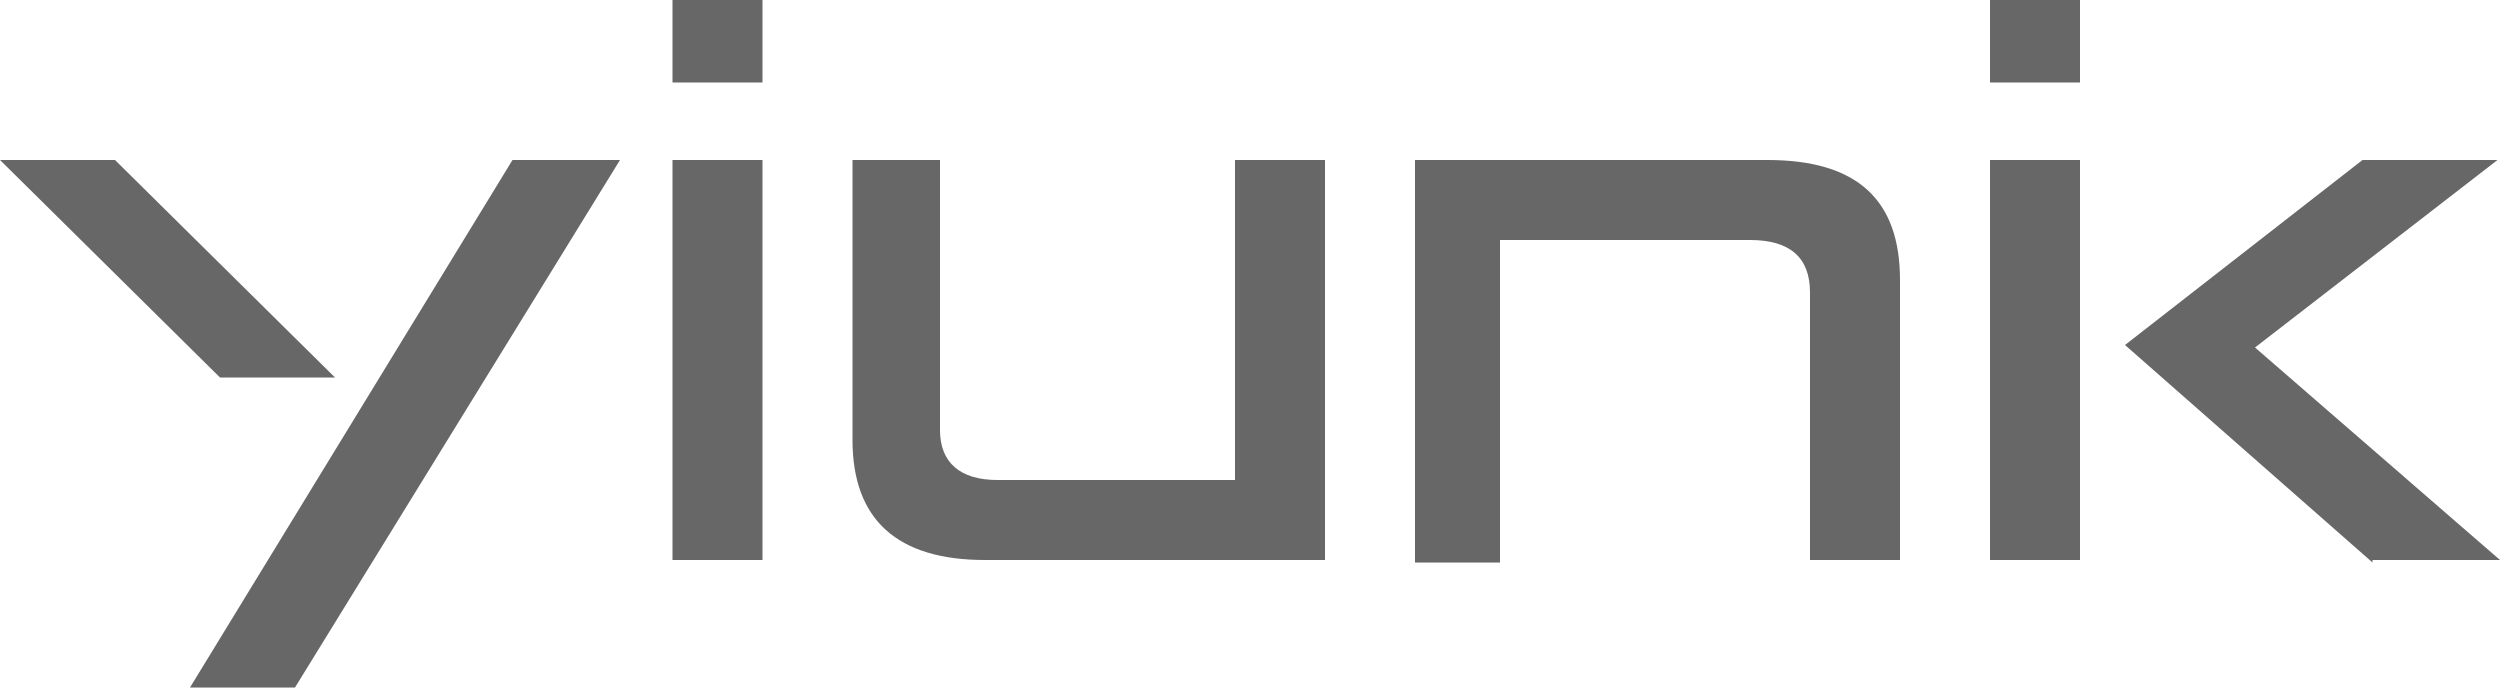 <?xml version="1.0" encoding="utf-8"?>
<!-- Generator: Adobe Illustrator 25.4.1, SVG Export Plug-In . SVG Version: 6.00 Build 0)  -->
<svg version="1.1" id="Calque_1" xmlns="http://www.w3.org/2000/svg" xmlns:xlink="http://www.w3.org/1999/xlink" x="0px" y="0px"
	 viewBox="0 0 100 27.5" style="enable-background:new 0 0 100 27.5;" xml:space="preserve">
<style type="text/css">
	.st0{fill:#666766;}
</style>
<path class="st0" d="M26.9,6.4h3.6v16h-3.6V6.4z"/>
<path class="st0" d="M37.6,6.4v10.8c0,1.3,0.8,2,2.3,2h9.5V6.4H53v16H39.4c-3.5,0-5.3-1.6-5.3-4.8V6.4H37.6z"/>
<path class="st0" d="M60.1,22.5h-3.5V6.4h14.1c3.6,0,5.3,1.6,5.3,4.8v11.2h-3.6V11.7c0-1.4-0.8-2.1-2.4-2.1h-10V22.5z"/>
<path class="st0" d="M79.6,6.4h3.6v16h-3.6V6.4z"/>
<path class="st0" d="M94.9,22.5L85,13.8l9.5-7.4h5.4l-9.7,7.5l9.8,8.5H94.9z"/>
<path class="st0" d="M7.6,27.5L20.5,6.4h4.3l-13,21.1H7.6z"/>
<path class="st0" d="M8.8,15.1L0,6.4h4.6l8.8,8.7H8.8z"/>
<path class="st0" d="M30.5,3.3h-3.6V0h3.6V3.3z"/>
<path class="st0" d="M83.2,3.3h-3.6V0h3.6V3.3z"/>
</svg>
